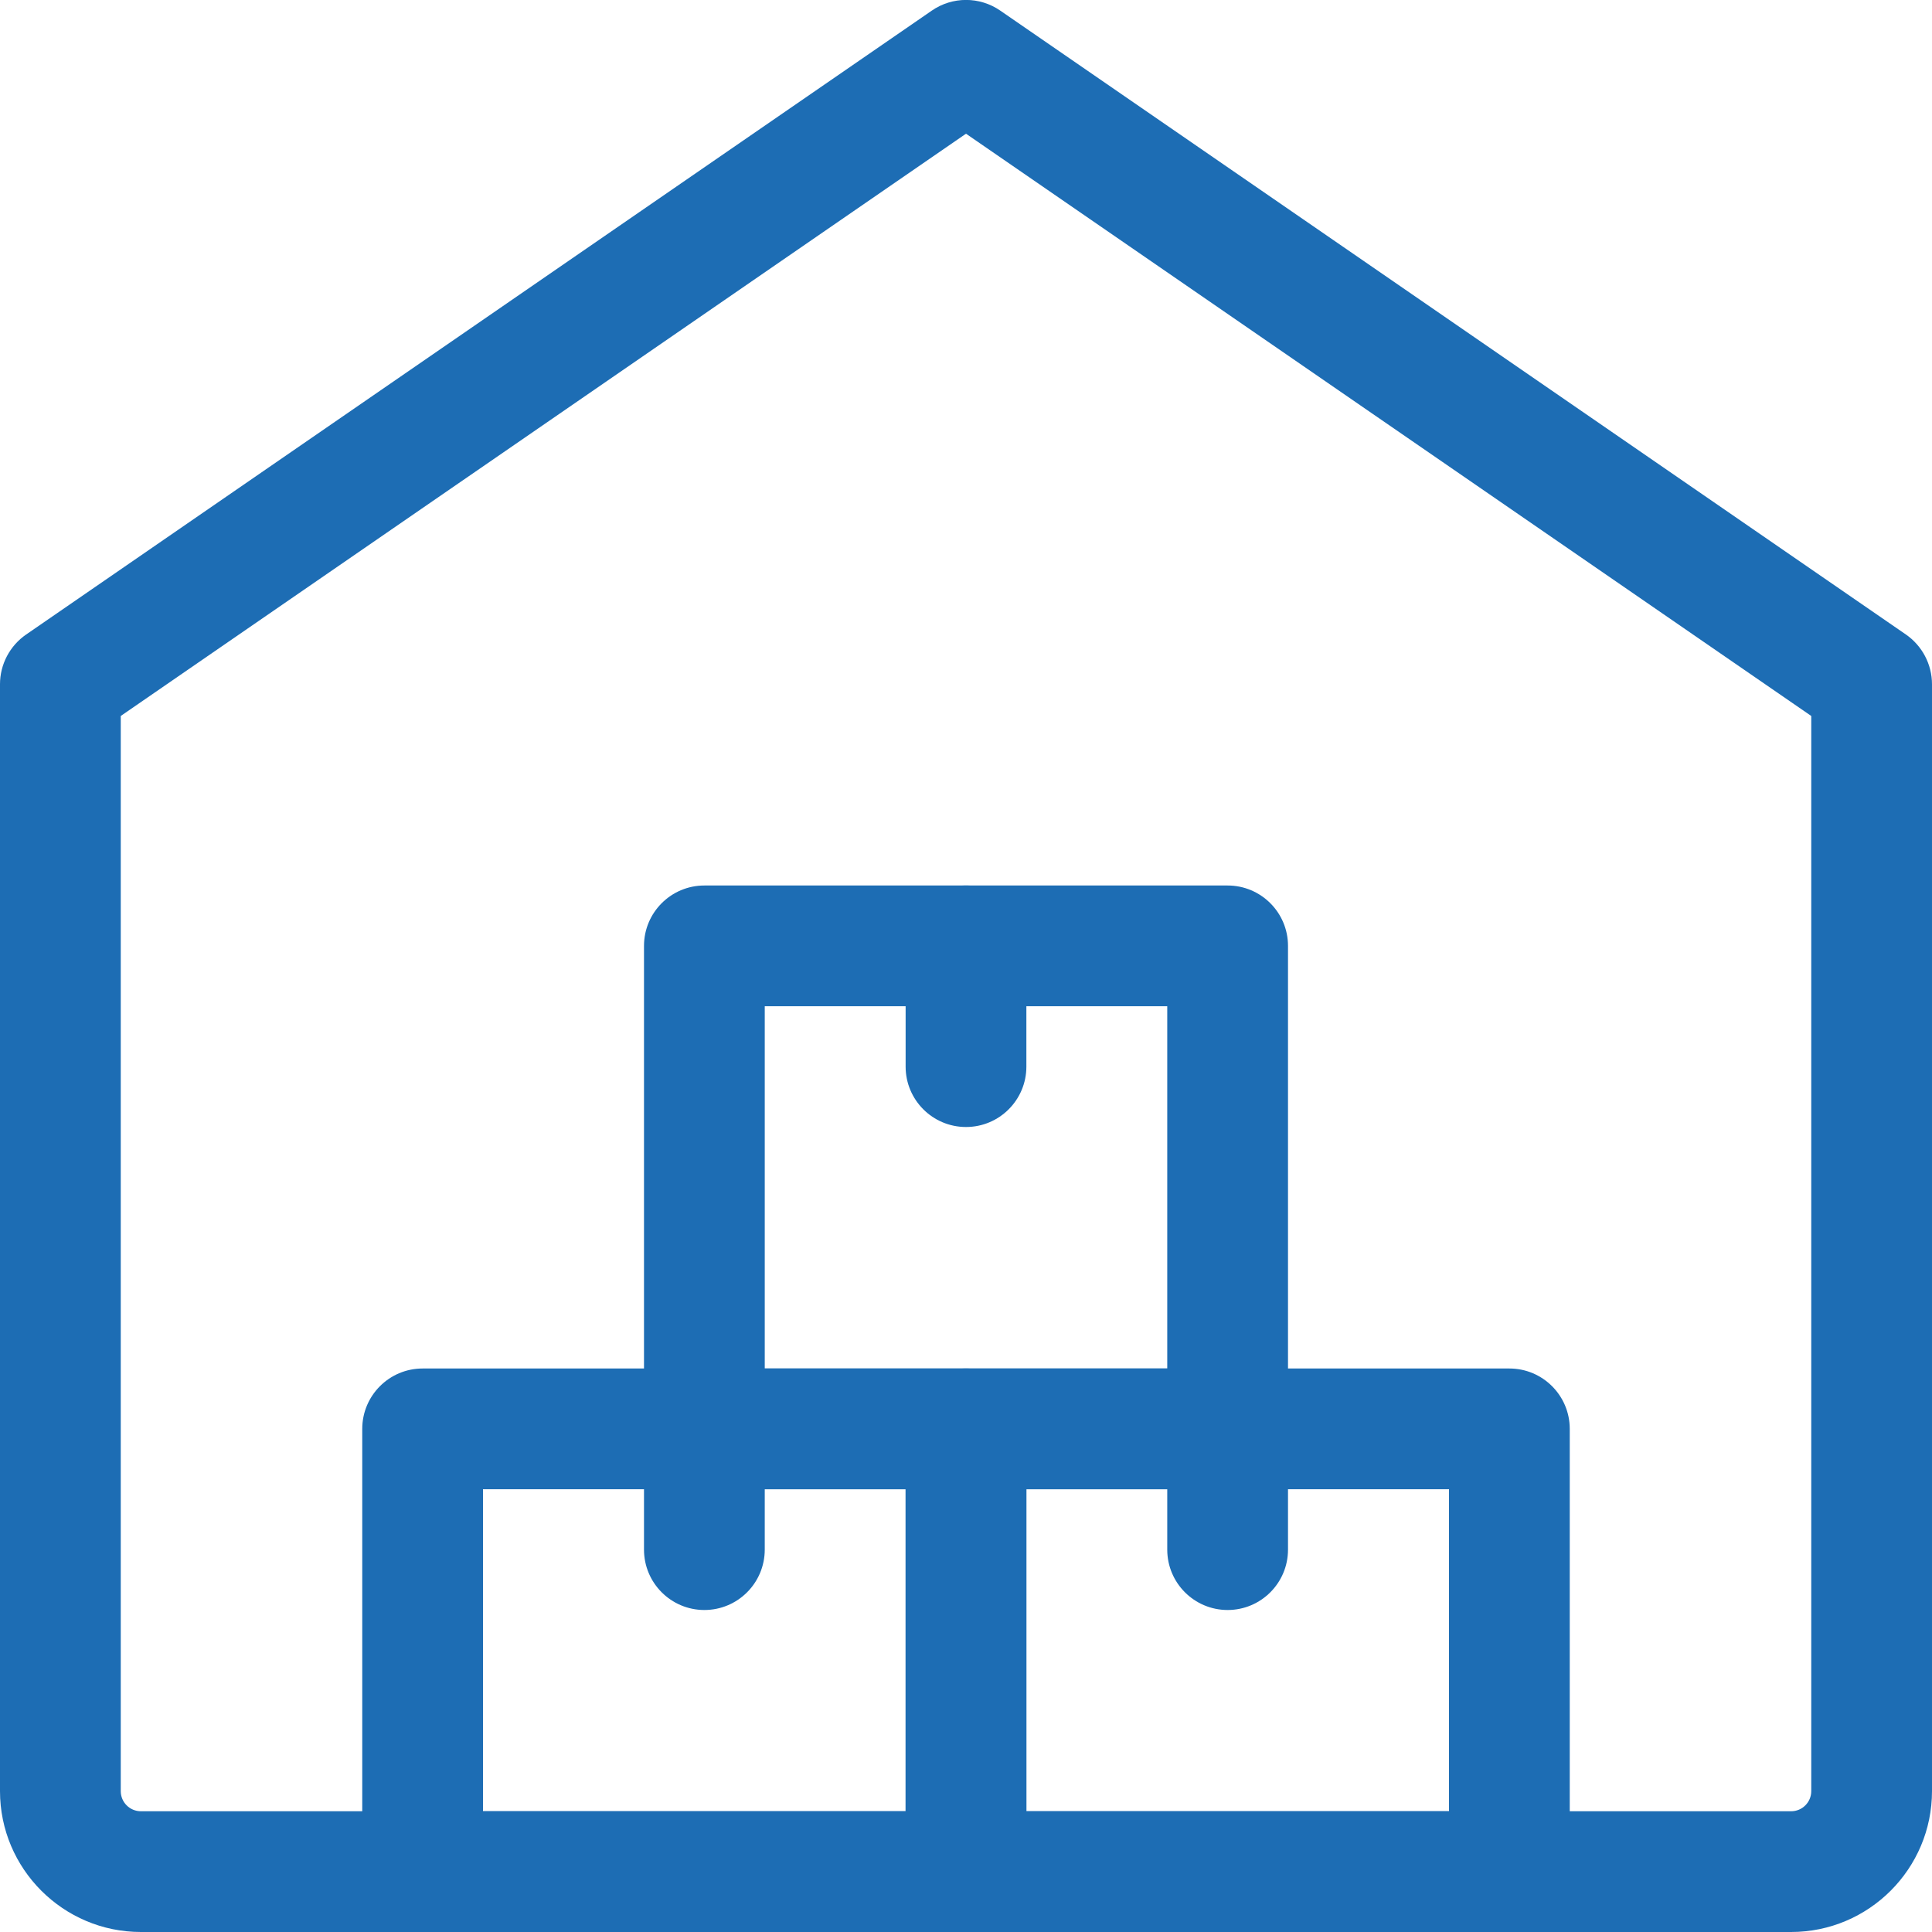 <?xml version="1.0" encoding="UTF-8"?> <svg xmlns="http://www.w3.org/2000/svg" height="512px" viewBox="0 0 24 24" width="512px" class=""><g><path d="m18.75 24h-6.75c-.414 0-.75-.336-.75-.75v-5.5c0-.414.336-.75.75-.75h6.75c.414 0 .75.336.75.75v5.5c0 .414-.336.75-.75.75zm-6-1.5h5.25v-4h-5.25z" data-original="#000000" class="active-path" data-old_color="#000000" fill="#1d6db4"></path><path d="m15.25 18.5h-6.5c-.414 0-.75-.336-.75-.75v-6c0-.414.336-.75.75-.75h6.5c.414 0 .75.336.75.75v6c0 .414-.336.75-.75.75zm-5.75-1.5h5v-4.5h-5z" data-original="#000000" class="active-path" data-old_color="#000000" fill="#1d6db4"></path><path d="m12 24h-6.75c-.414 0-.75-.336-.75-.75v-5.5c0-.414.336-.75.75-.75h6.75c.414 0 .75.336.75.75v5.5c0 .414-.336.75-.75.75zm-6-1.5h5.25v-4h-5.25z" data-original="#000000" class="active-path" data-old_color="#000000" fill="#1d6db4"></path><path d="m12 14c-.414 0-.75-.336-.75-.75v-1.5c0-.414.336-.75.75-.75s.75.336.75.75v1.5c0 .414-.336.75-.75.75z" data-original="#000000" class="active-path" data-old_color="#000000" fill="#1d6db4"></path><path d="m8.75 20c-.414 0-.75-.336-.75-.75v-1.5c0-.414.336-.75.75-.75s.75.336.75.75v1.5c0 .414-.336.75-.75.75z" data-original="#000000" class="active-path" data-old_color="#000000" fill="#1d6db4"></path><path d="m15.25 20c-.414 0-.75-.336-.75-.75v-1.5c0-.414.336-.75.75-.75s.75.336.75.75v1.5c0 .414-.336.75-.75.75z" data-original="#000000" class="active-path" data-old_color="#000000" fill="#1d6db4"></path><path d="m22.25 24h-20.5c-.965 0-1.75-.785-1.75-1.75v-13.75c0-.247.122-.478.325-.618l11.25-7.75c.256-.177.595-.177.851 0l11.25 7.75c.202.14.324.371.324.618v13.75c0 .965-.785 1.75-1.75 1.75zm-20.75-15.106v13.356c0 .138.112.25.25.25h20.5c.138 0 .25-.112.25-.25v-13.356l-10.5-7.233z" data-original="#000000" class="active-path" data-old_color="#000000" fill="#1d6db4"></path></g></svg> 